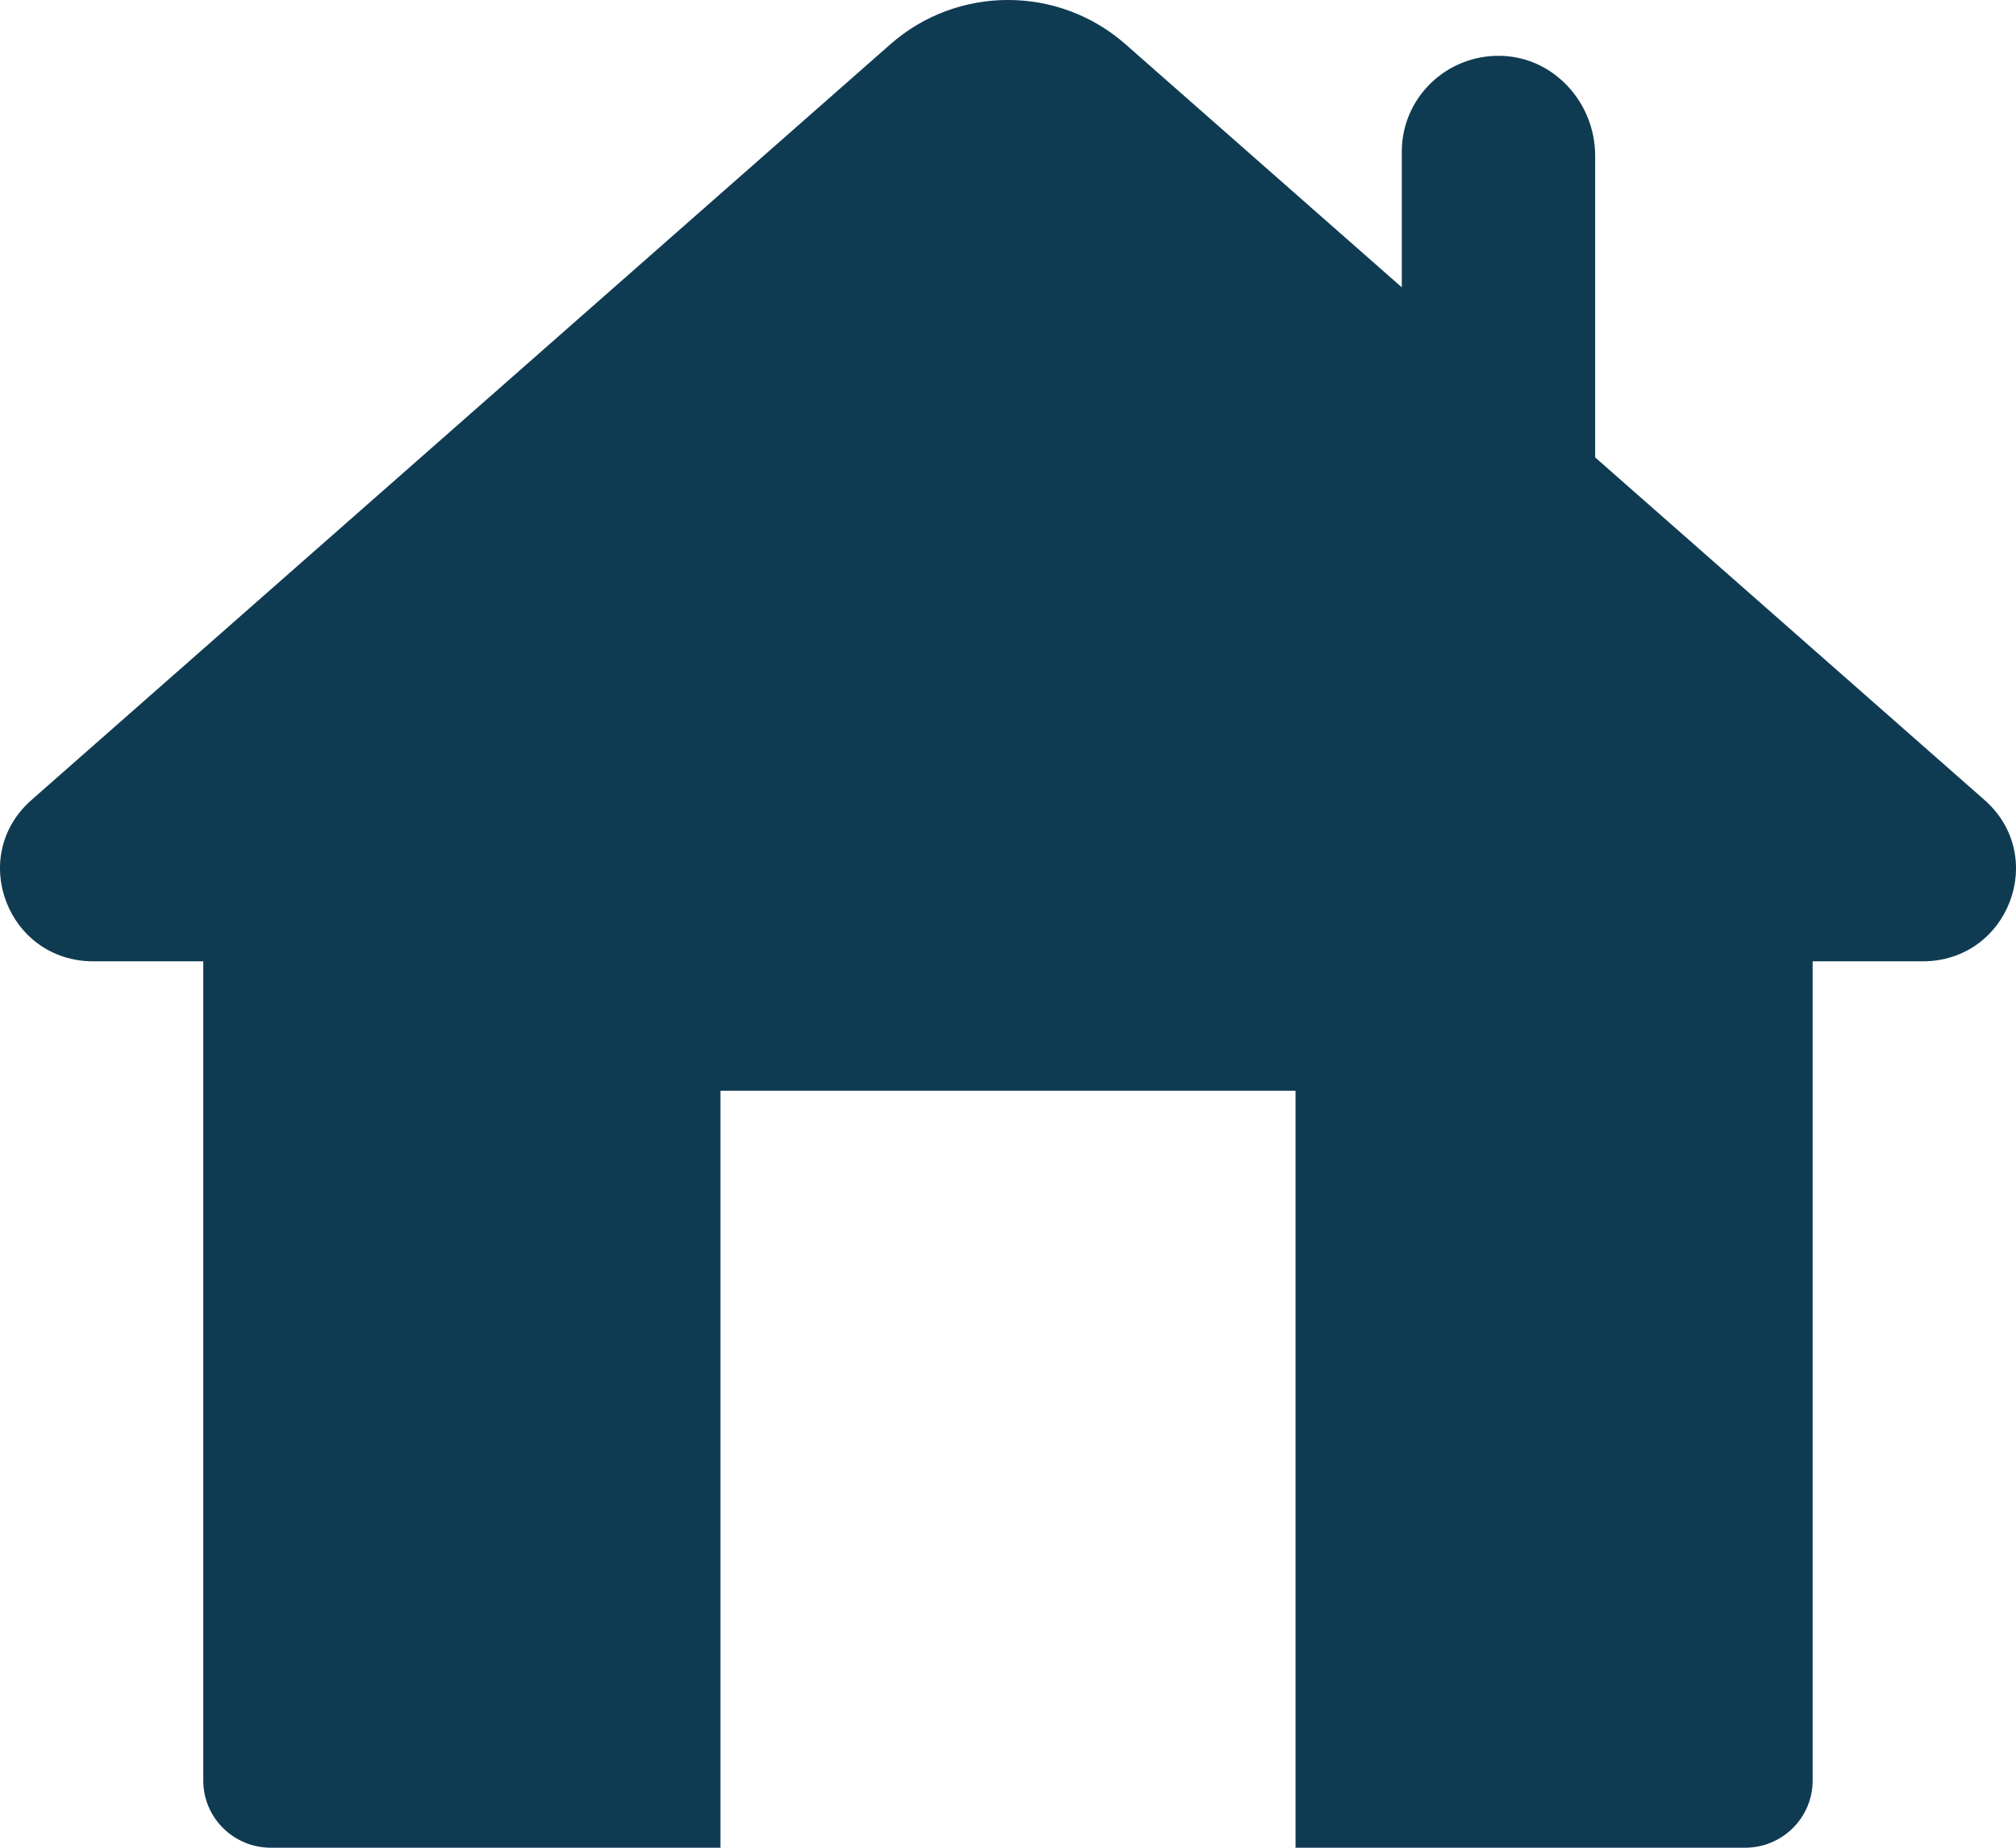 <svg width="24" height="22" viewBox="0 0 24 22" fill="none" xmlns="http://www.w3.org/2000/svg">
<path d="M23.625 9.525L18.99 5.446V1.853C18.99 1.228 18.504 0.683 17.874 0.665C17.222 0.646 16.688 1.163 16.688 1.806V3.421L13.399 0.527C12.601 -0.176 11.398 -0.176 10.6 0.527L0.375 9.525C-0.388 10.196 0.091 11.446 1.111 11.446H2.42V21.201C2.42 21.643 2.781 22 3.226 22H8.577V12.987H15.423V22H20.774C21.219 22 21.579 21.642 21.579 21.201V11.446H22.889C23.909 11.446 24.388 10.196 23.625 9.525H23.625Z" fill="#0F3B52"/>
</svg>
